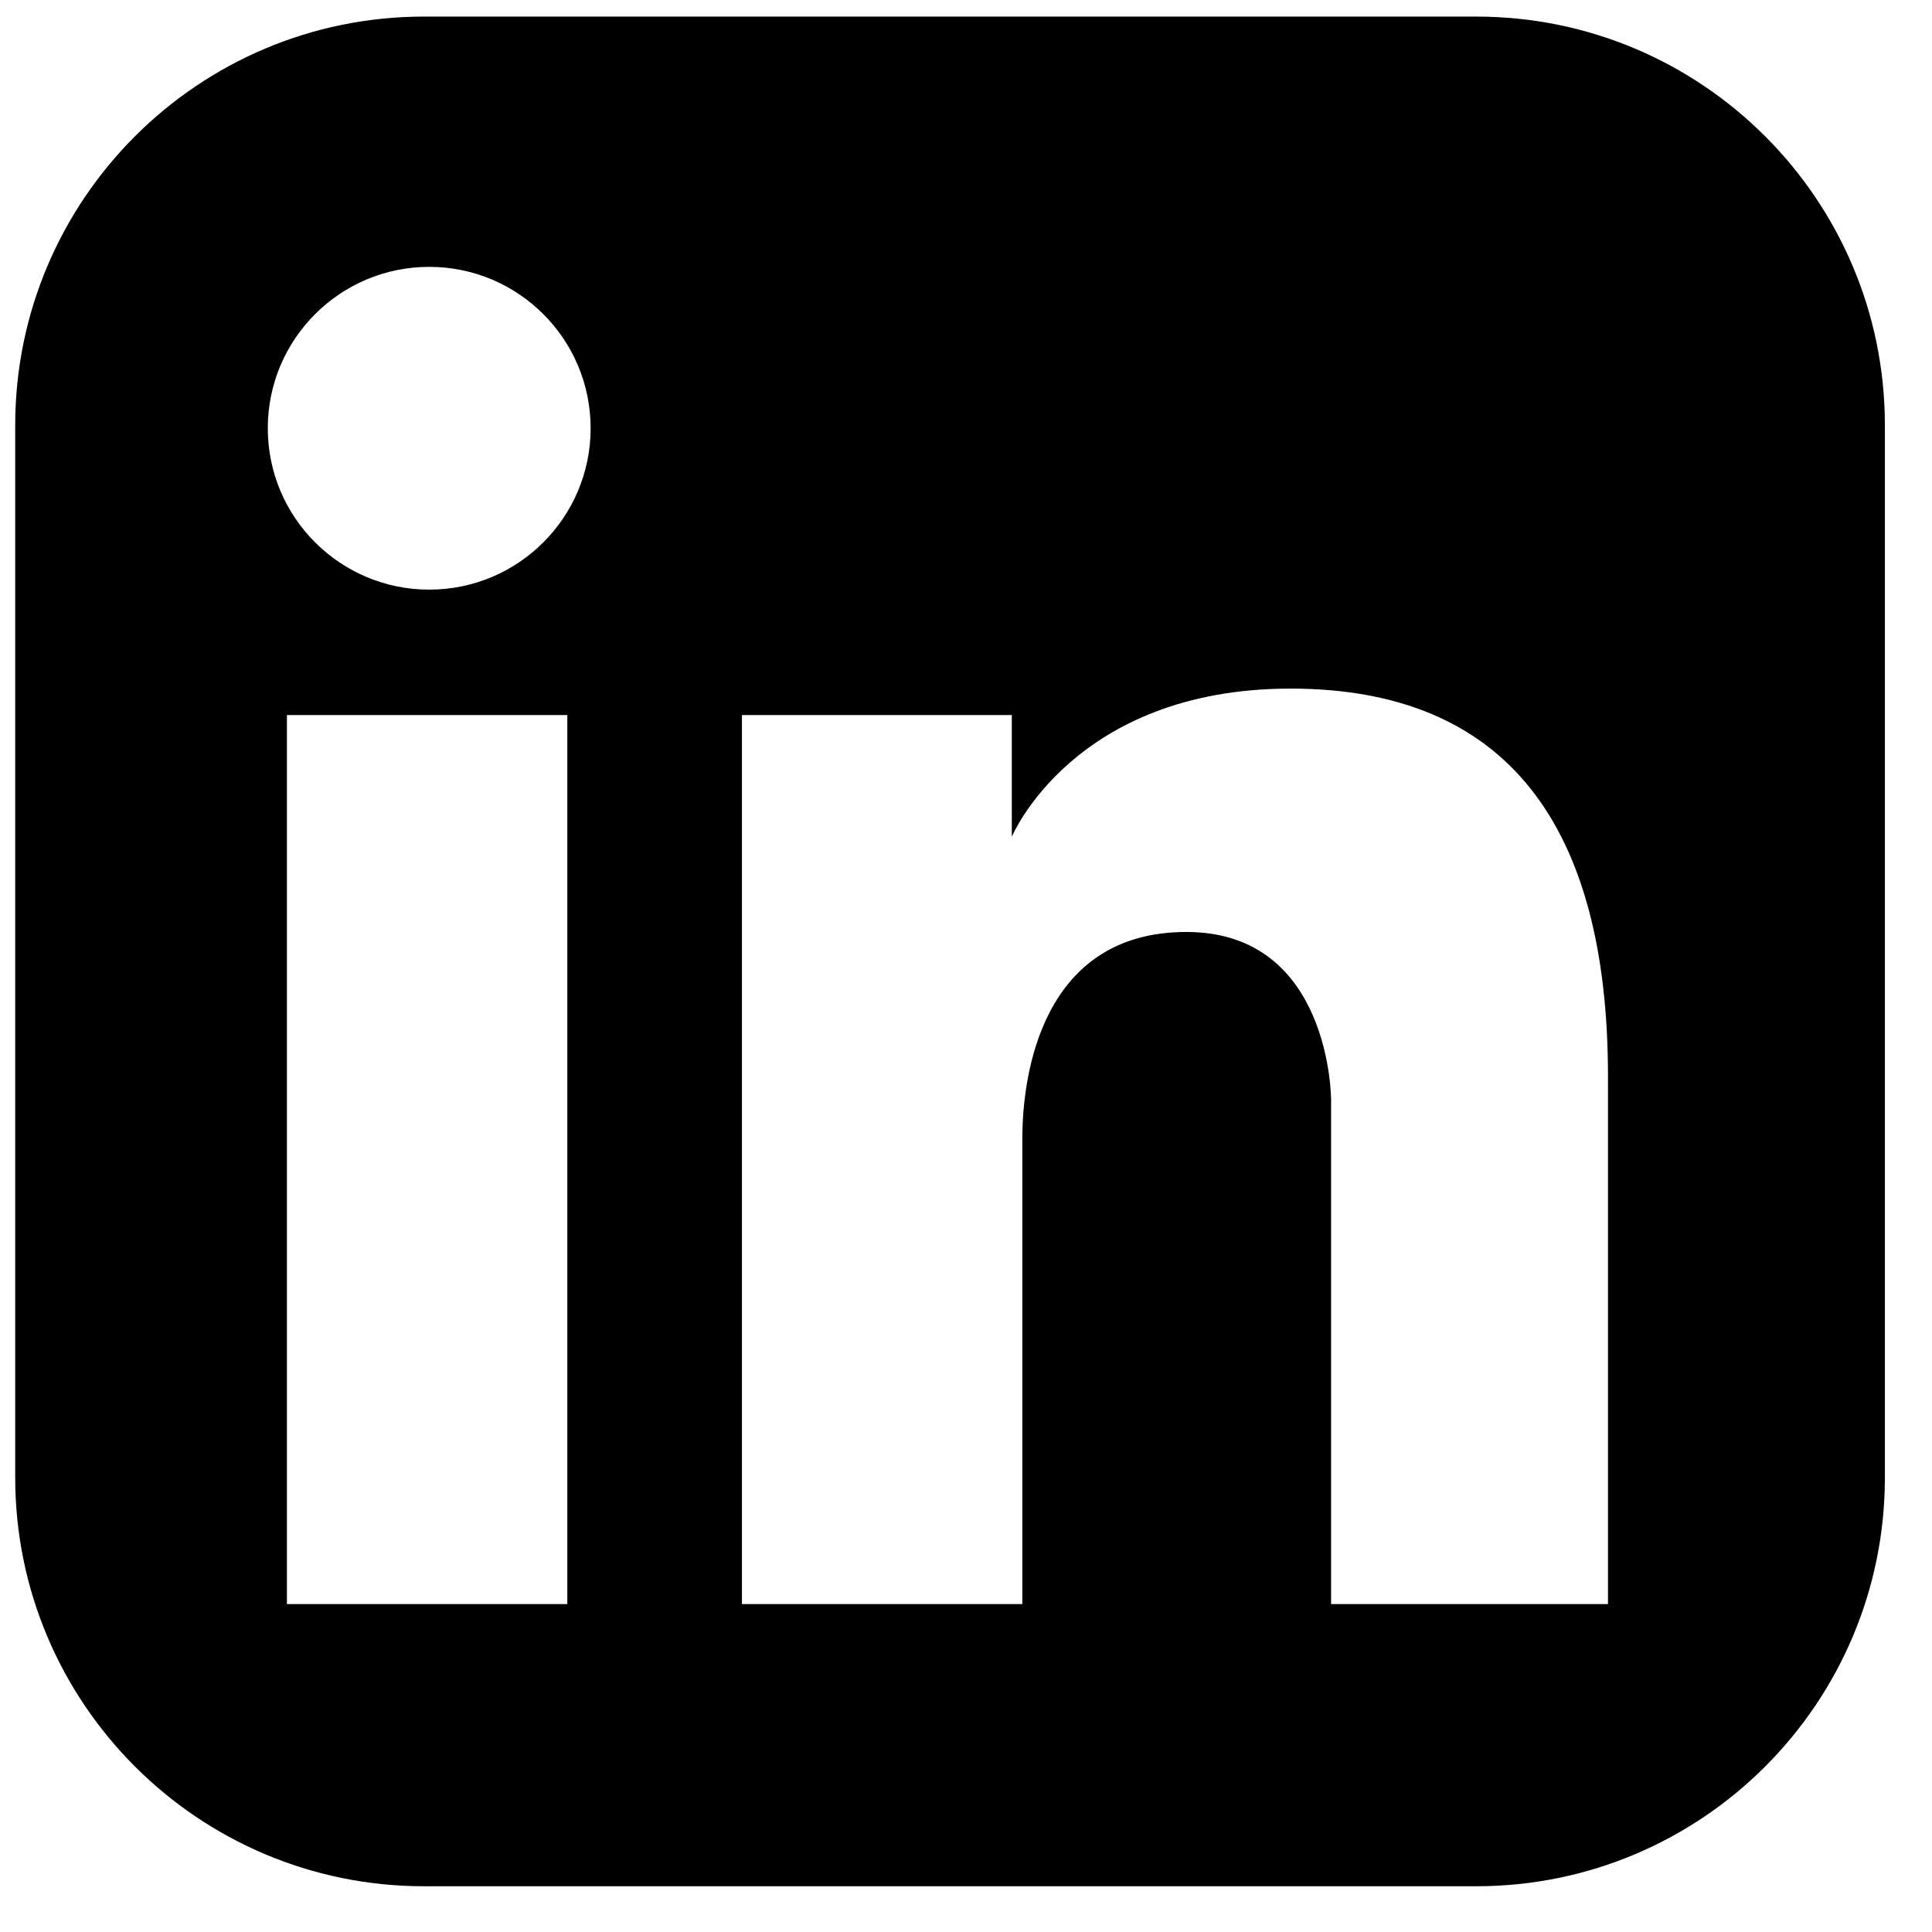 <svg width="31" height="31" viewBox="0 0 31 31" fill="none" xmlns="http://www.w3.org/2000/svg">
<path d="M25.801 25.738H21.358V17.643C21.358 17.643 21.358 14.954 19.037 14.954C16.716 14.954 16.404 17.247 16.404 18.266V25.738H11.905V11.473H16.235V13.426C16.235 13.426 17.226 11.049 20.707 11.049C24.188 11.049 25.801 13.256 25.801 17.275V25.738H25.801ZM6.887 9.461C5.457 9.461 4.297 8.301 4.297 6.872C4.297 5.442 5.457 4.282 6.887 4.282C8.317 4.282 9.477 5.442 9.477 6.872C9.477 8.301 8.317 9.461 6.887 9.461ZM9.103 25.738H4.604V11.473H9.103V25.738ZM23.686 0.266H6.804C3.181 0.266 0.244 3.203 0.244 6.824V23.707C0.244 27.329 3.181 30.266 6.804 30.266H23.686C27.308 30.266 30.244 27.329 30.244 23.707V6.824C30.244 3.203 27.308 0.266 23.686 0.266Z" fill="black"/>
</svg>
